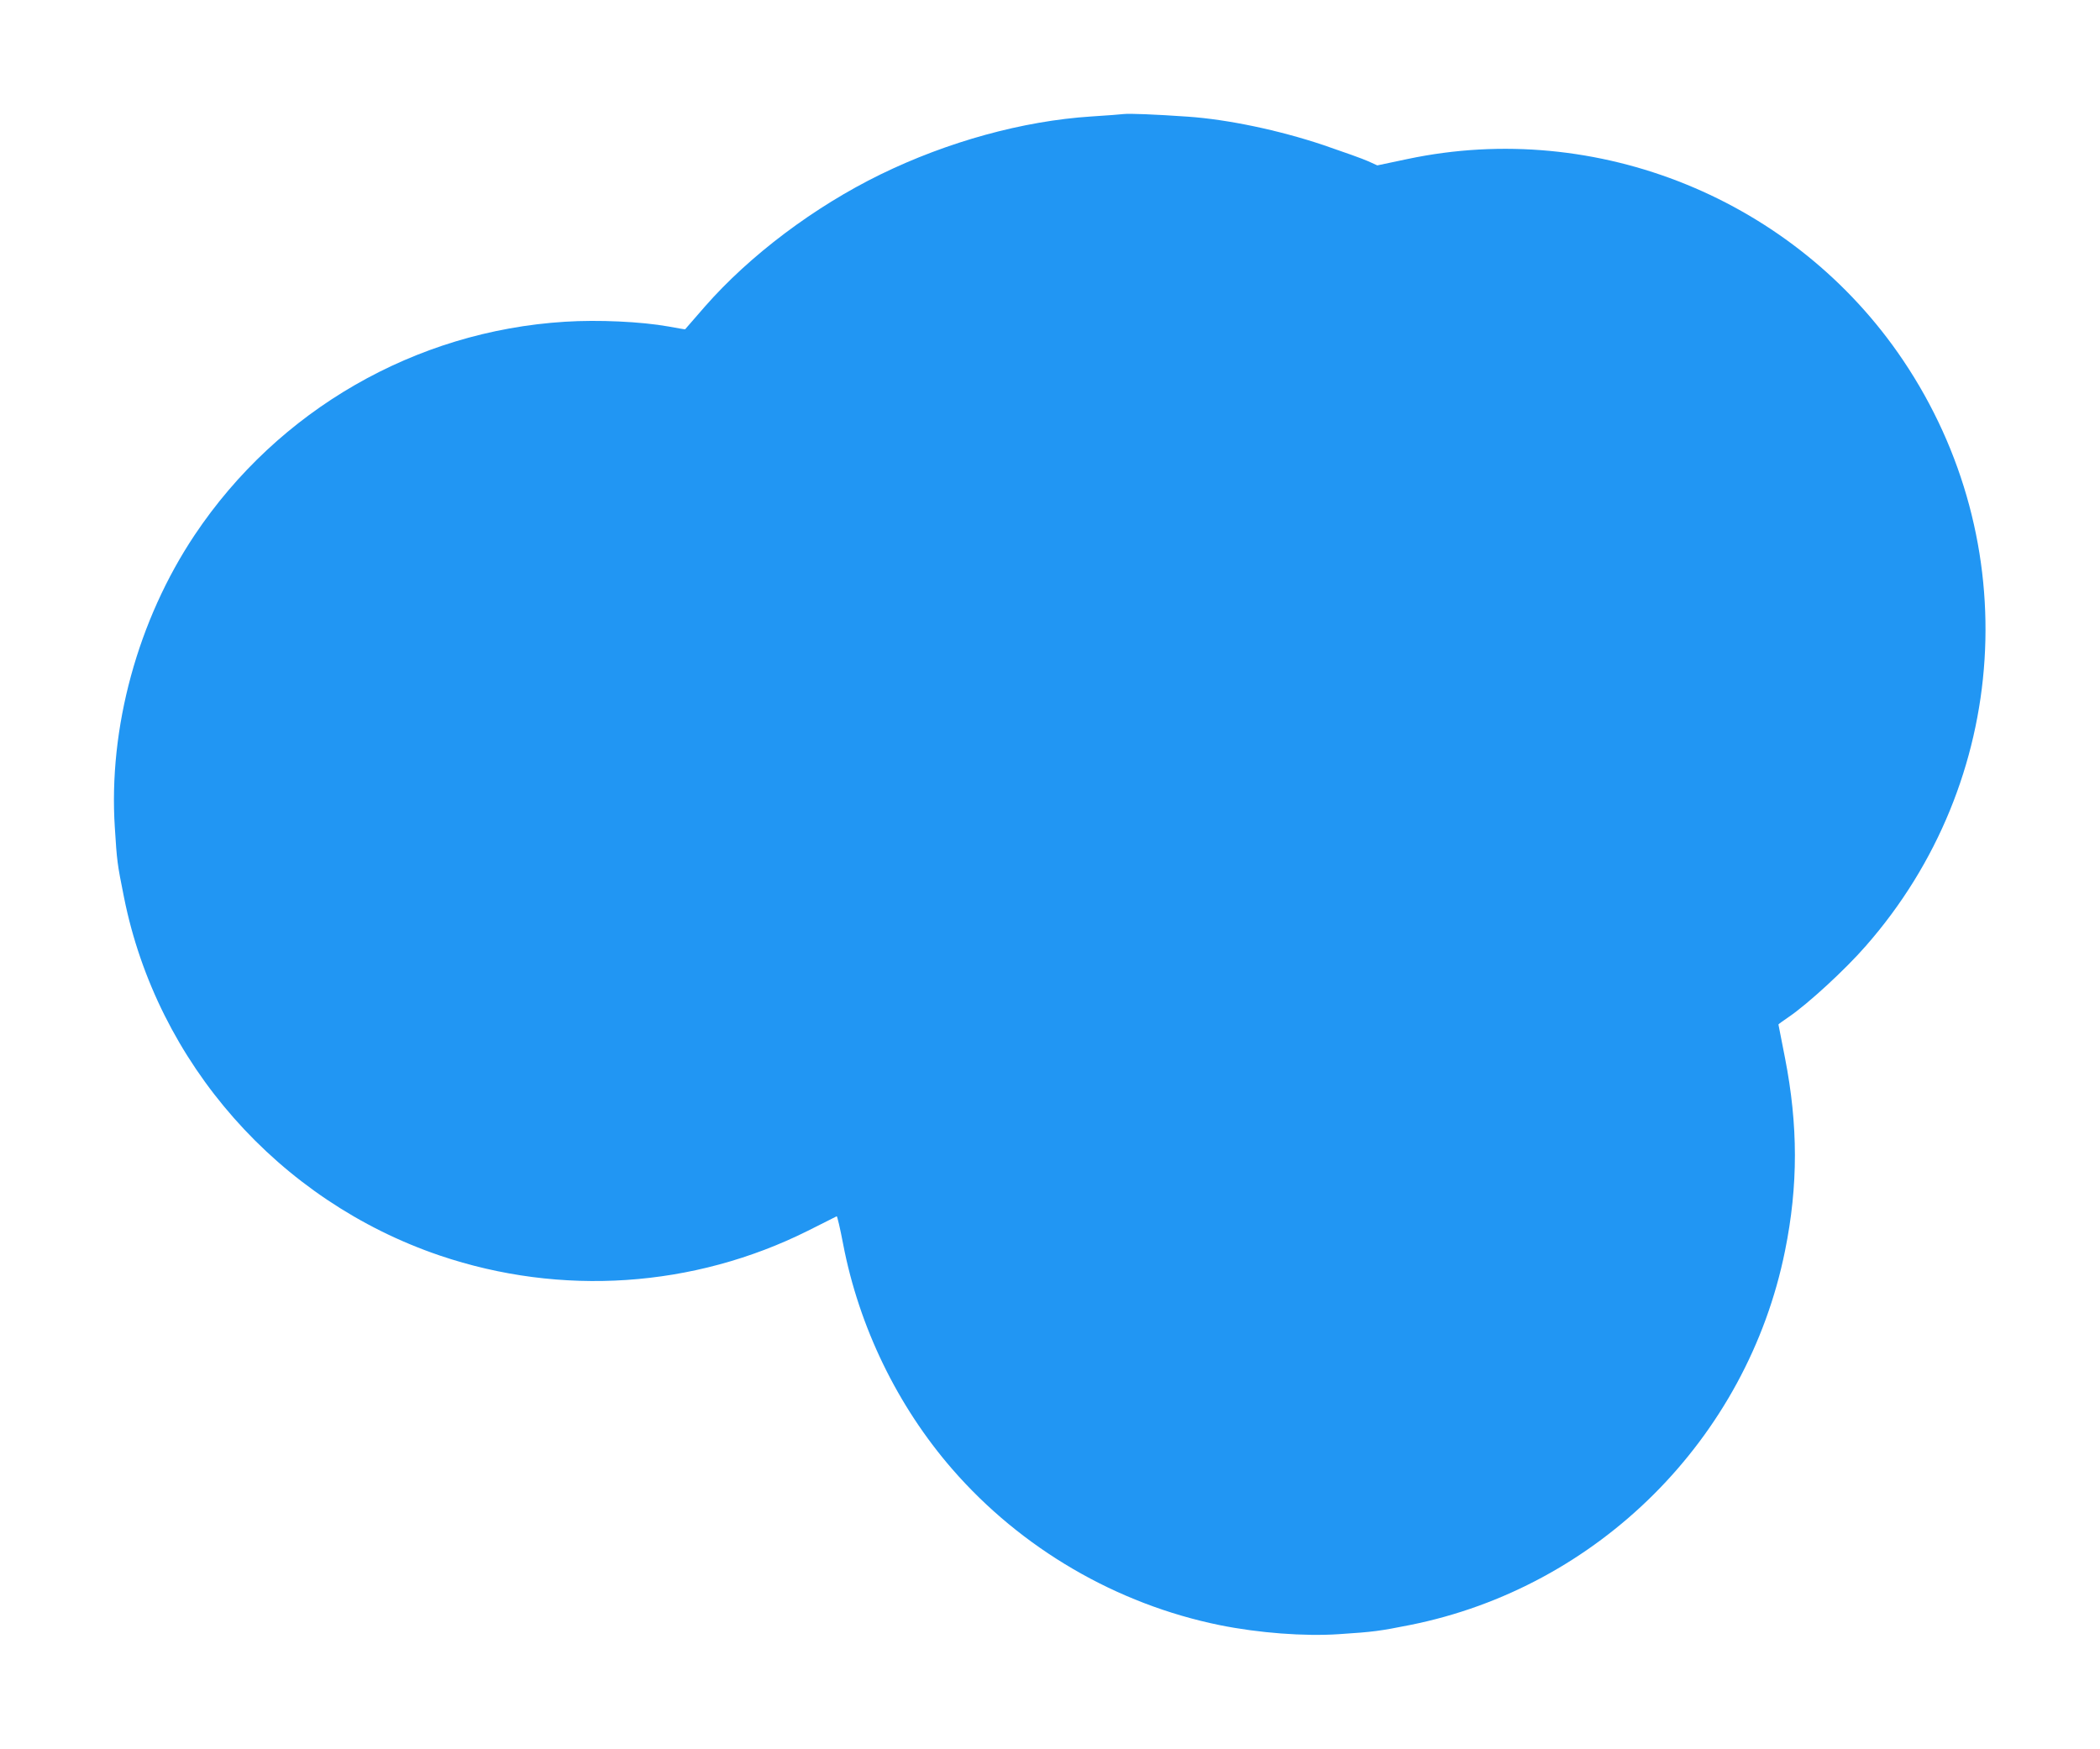 <?xml version="1.0" standalone="no"?>
<!DOCTYPE svg PUBLIC "-//W3C//DTD SVG 20010904//EN"
 "http://www.w3.org/TR/2001/REC-SVG-20010904/DTD/svg10.dtd">
<svg version="1.0" xmlns="http://www.w3.org/2000/svg"
 width="1280pt" height="1066pt" viewBox="0 0 1280 1066"
 preserveAspectRatio="xMidYMid meet">
<g transform="translate(0,1066) scale(0.1,-0.1)"
fill="#2196f3" stroke="none">
<path d="M6850 9965 c-14 -2 -104 -9 -200 -15 -415 -27 -873 -153 -1283 -353
-403 -197 -797 -493 -1071 -806 -65 -75 -119 -137 -120 -138 -1 -1 -46 7 -101
17 -168 30 -429 42 -632 29 -913 -57 -1747 -538 -2256 -1299 -347 -519 -527
-1177 -487 -1785 13 -205 14 -216 56 -425 202 -1009 942 -1848 1924 -2182 740
-251 1548 -197 2245 151 93 47 172 87 175 88 3 2 21 -74 39 -169 97 -506 332
-989 666 -1373 421 -484 1001 -822 1630 -950 238 -48 516 -69 725 -55 214 14
249 19 435 56 1146 229 2054 1136 2285 2280 81 399 80 766 0 1176 -22 110 -40
202 -40 204 0 2 28 22 63 46 115 78 345 289 470 433 880 1003 973 2460 227
3569 -660 981 -1864 1471 -3020 1227 l-185 -39 -55 25 c-30 14 -154 58 -274
99 -272 91 -582 156 -826 173 -200 14 -358 20 -390 16z"/>
</g>
</svg>
